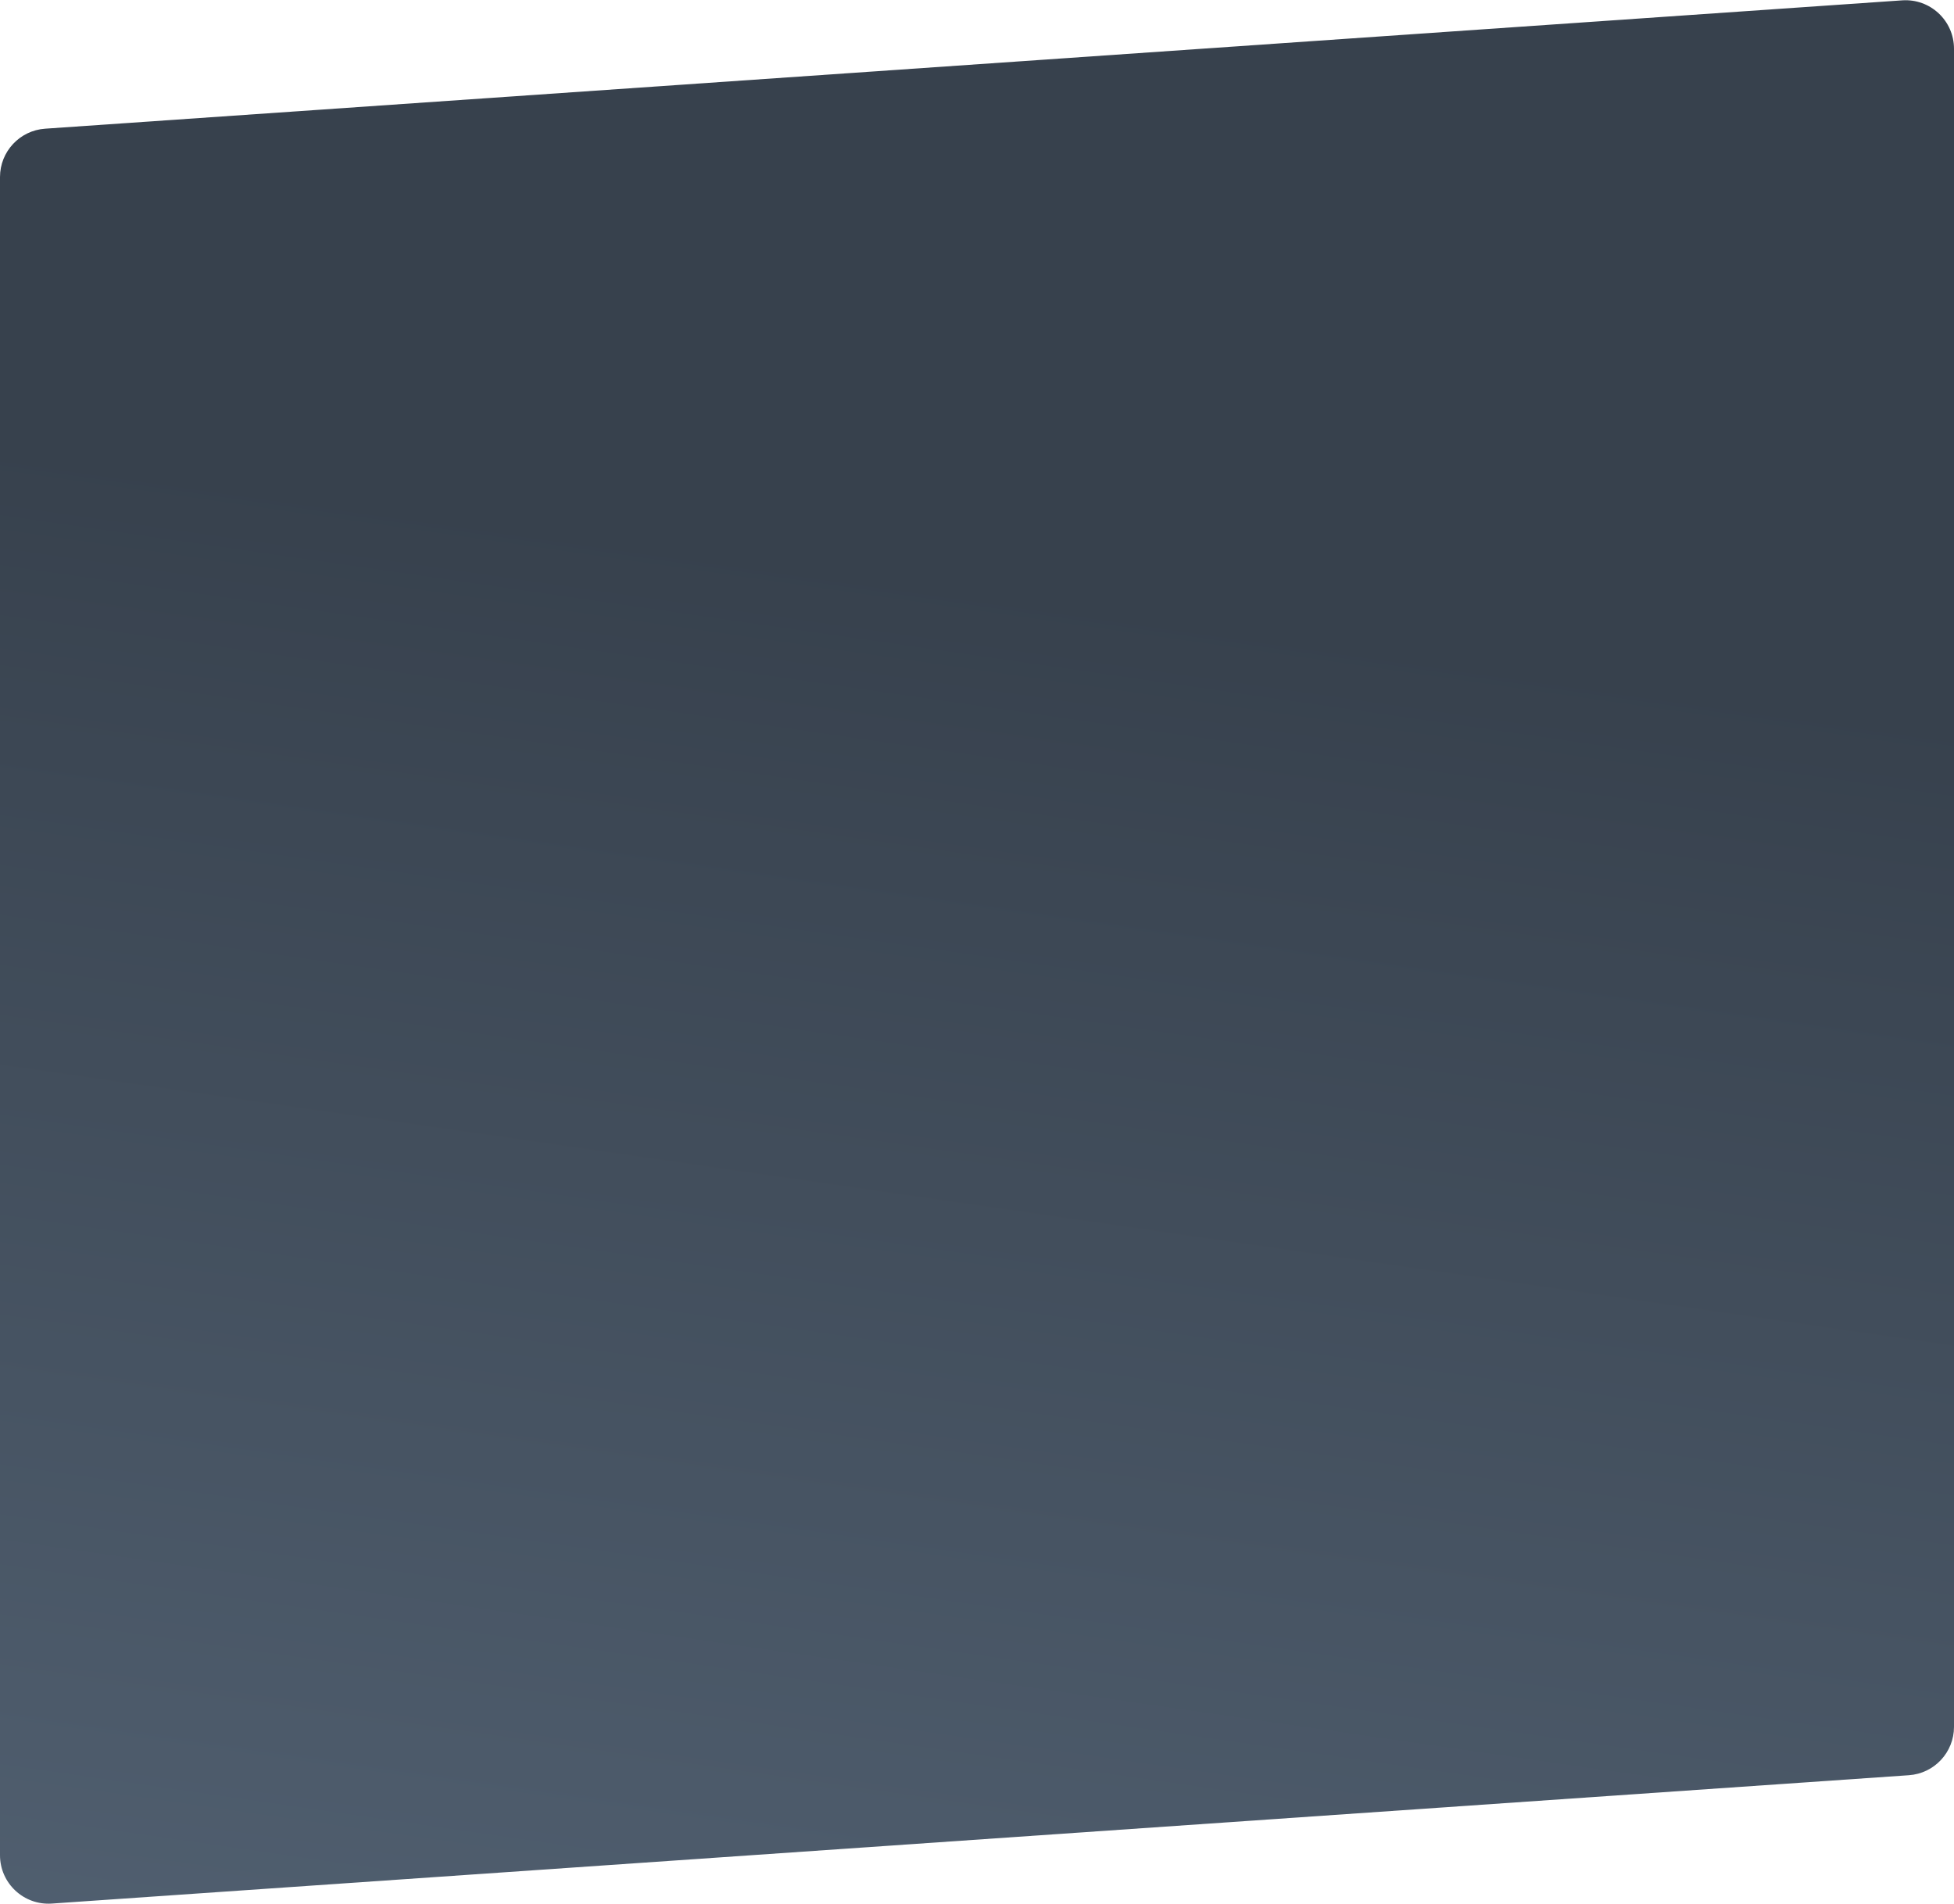 <?xml version="1.0" encoding="UTF-8"?> <svg xmlns="http://www.w3.org/2000/svg" width="1209" height="1178" viewBox="0 0 1209 1178" fill="none"><path d="M0 1147.86C0 1165.24 14.727 1178.98 32.068 1177.78L1181.07 1098.37C1196.8 1097.29 1209 1084.21 1209 1068.45V30.145C1209 12.762 1194.27 -0.982 1176.93 0.216L27.932 79.626C12.203 80.713 0 93.789 0 109.555V1147.86Z" fill="url(#paint0_linear_1005_1058)"></path><defs><linearGradient id="paint0_linear_1005_1058" x1="682.5" y1="370.5" x2="490.783" y2="1702.97" gradientUnits="userSpaceOnUse"><stop stop-color="#37414D"></stop><stop offset="1" stop-color="#5C6D80"></stop></linearGradient></defs></svg> 